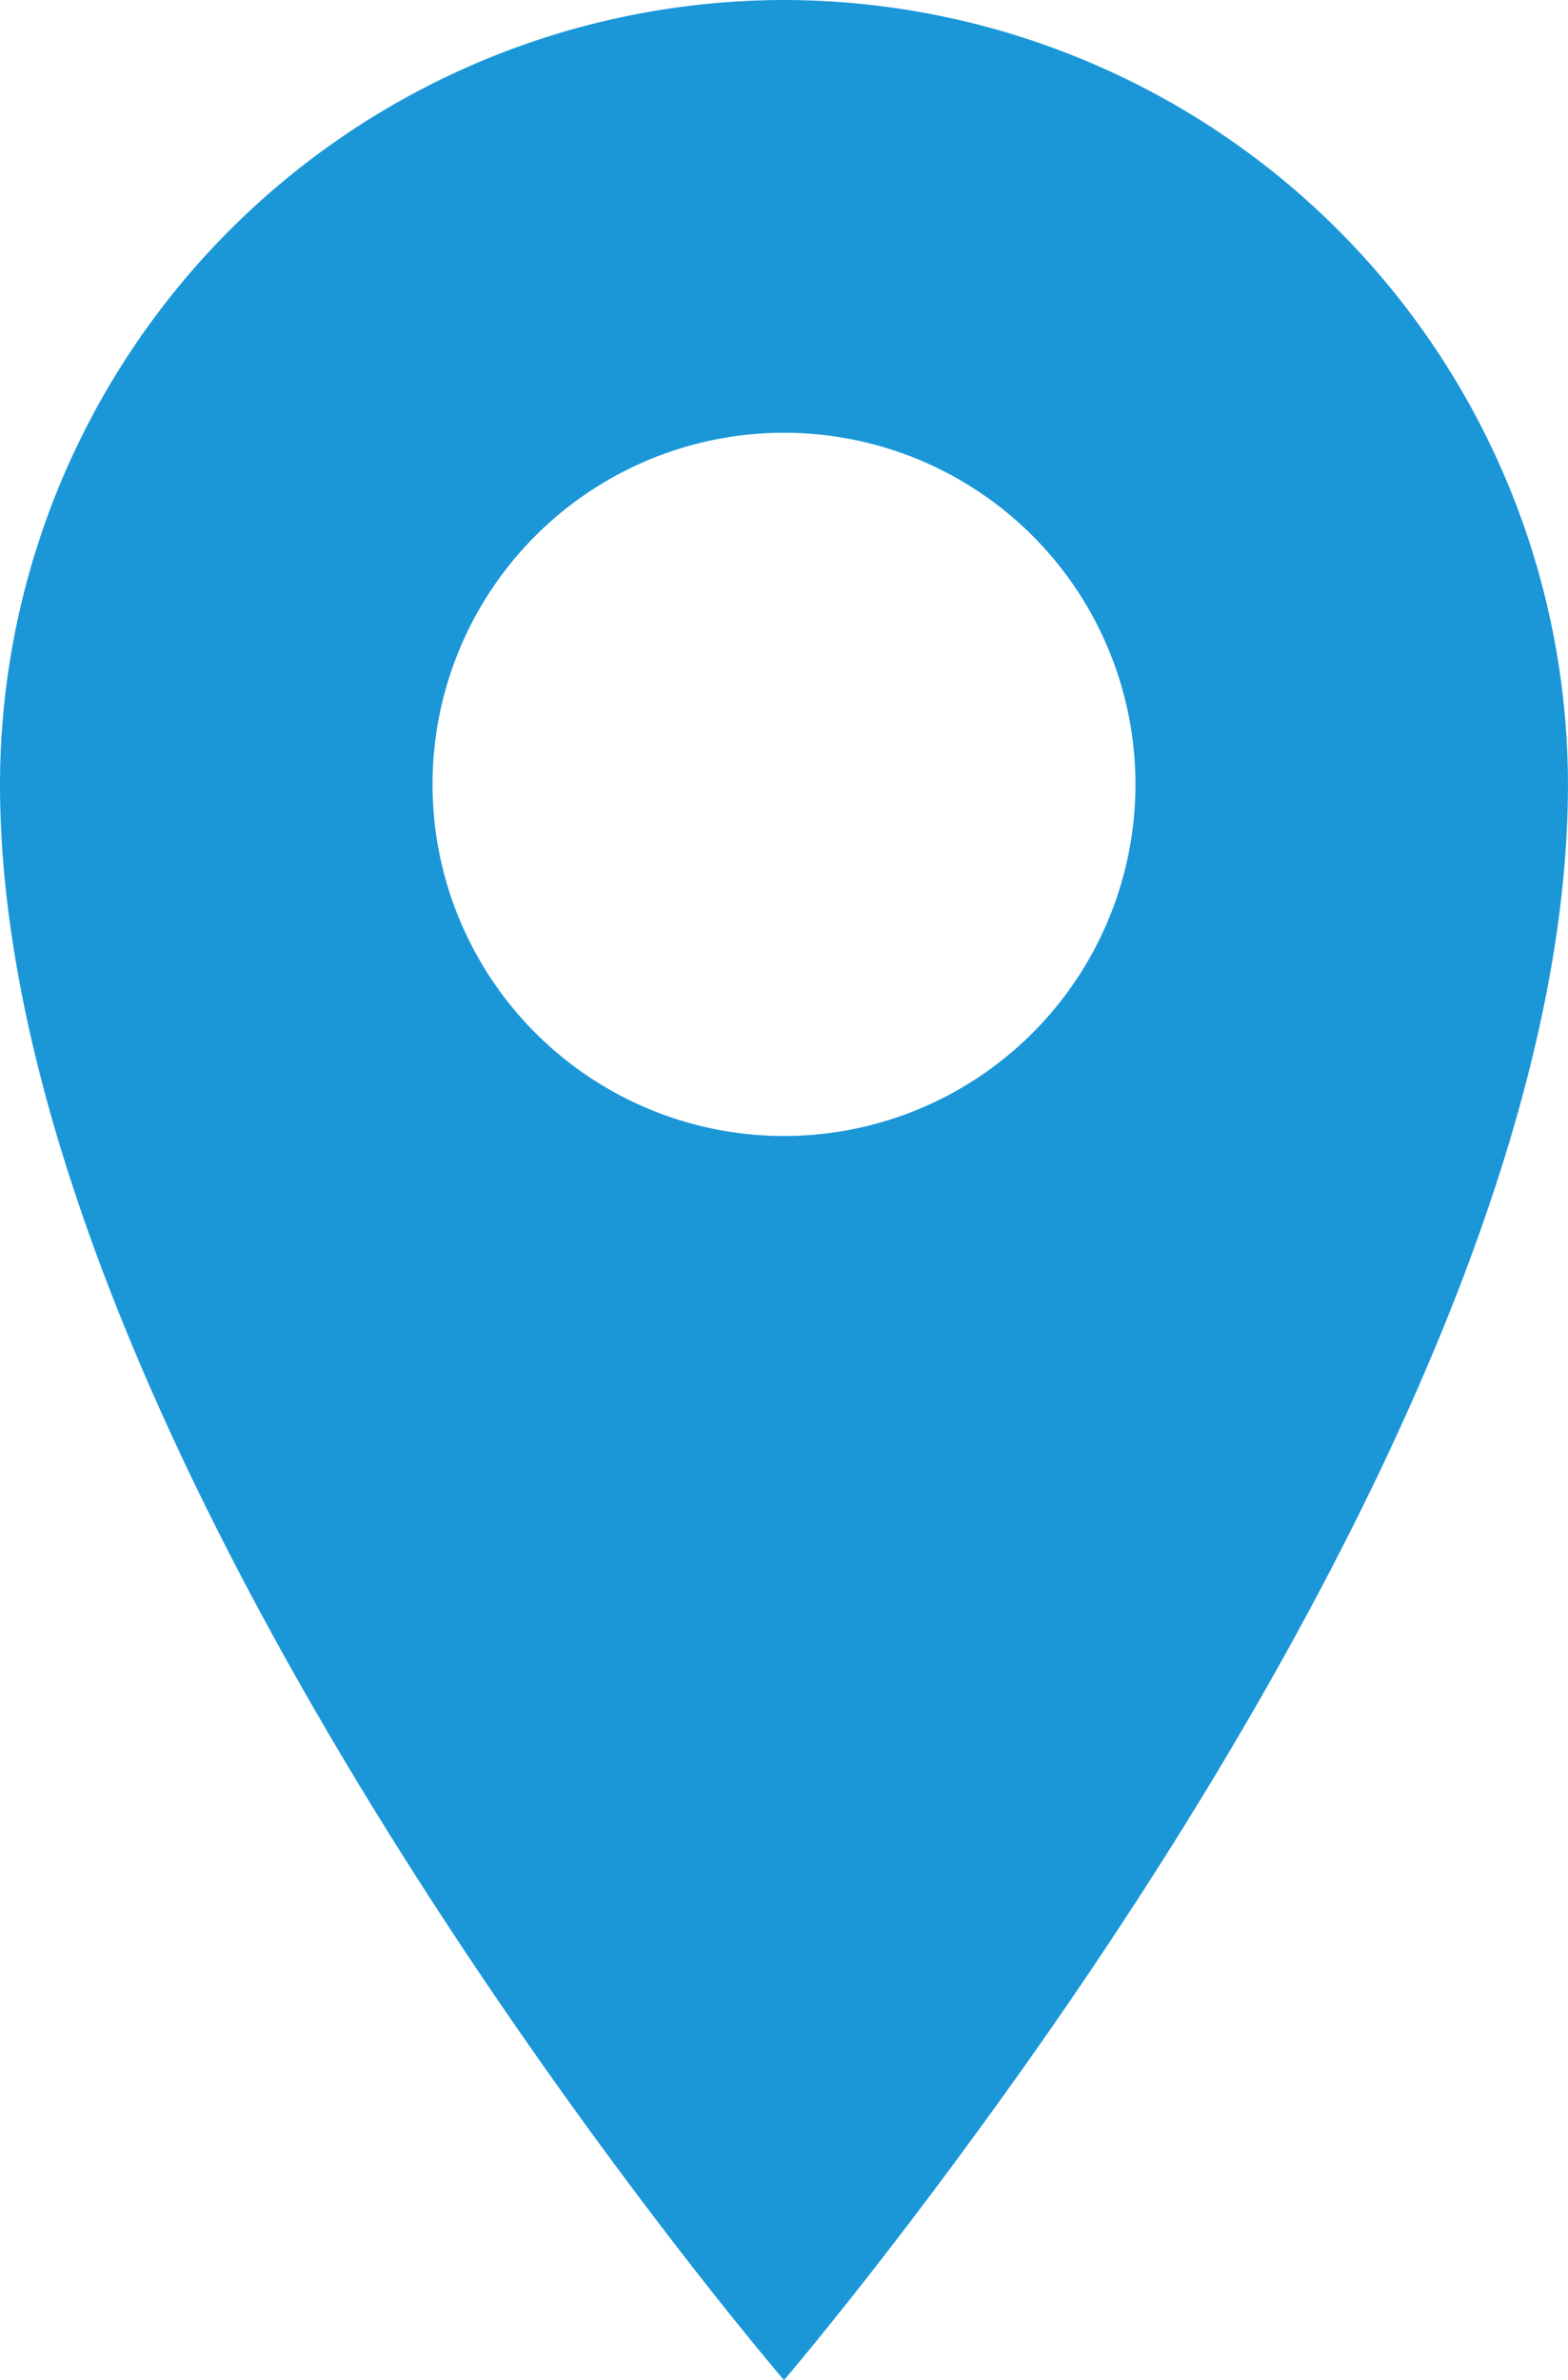 <svg xmlns="http://www.w3.org/2000/svg" width="35.16" height="53.347" viewBox="0 0 35.16 53.347">
  <g id="グループ_43" data-name="グループ 43" transform="translate(-87.274)">
    <path id="パス_172" data-name="パス 172" d="M104.854,0a17.6,17.6,0,0,0-17.58,17.58c0,15.307,17.58,35.767,17.58,35.767s2.394-2.786,5.579-7.3c5-7.094,12-18.8,12-28.463A17.6,17.6,0,0,0,104.854,0Zm0,9.7a7.881,7.881,0,1,1-7.881,7.881A7.881,7.881,0,0,1,104.854,9.7Z" fill="#1b97d8"/>
  </g>
</svg>
